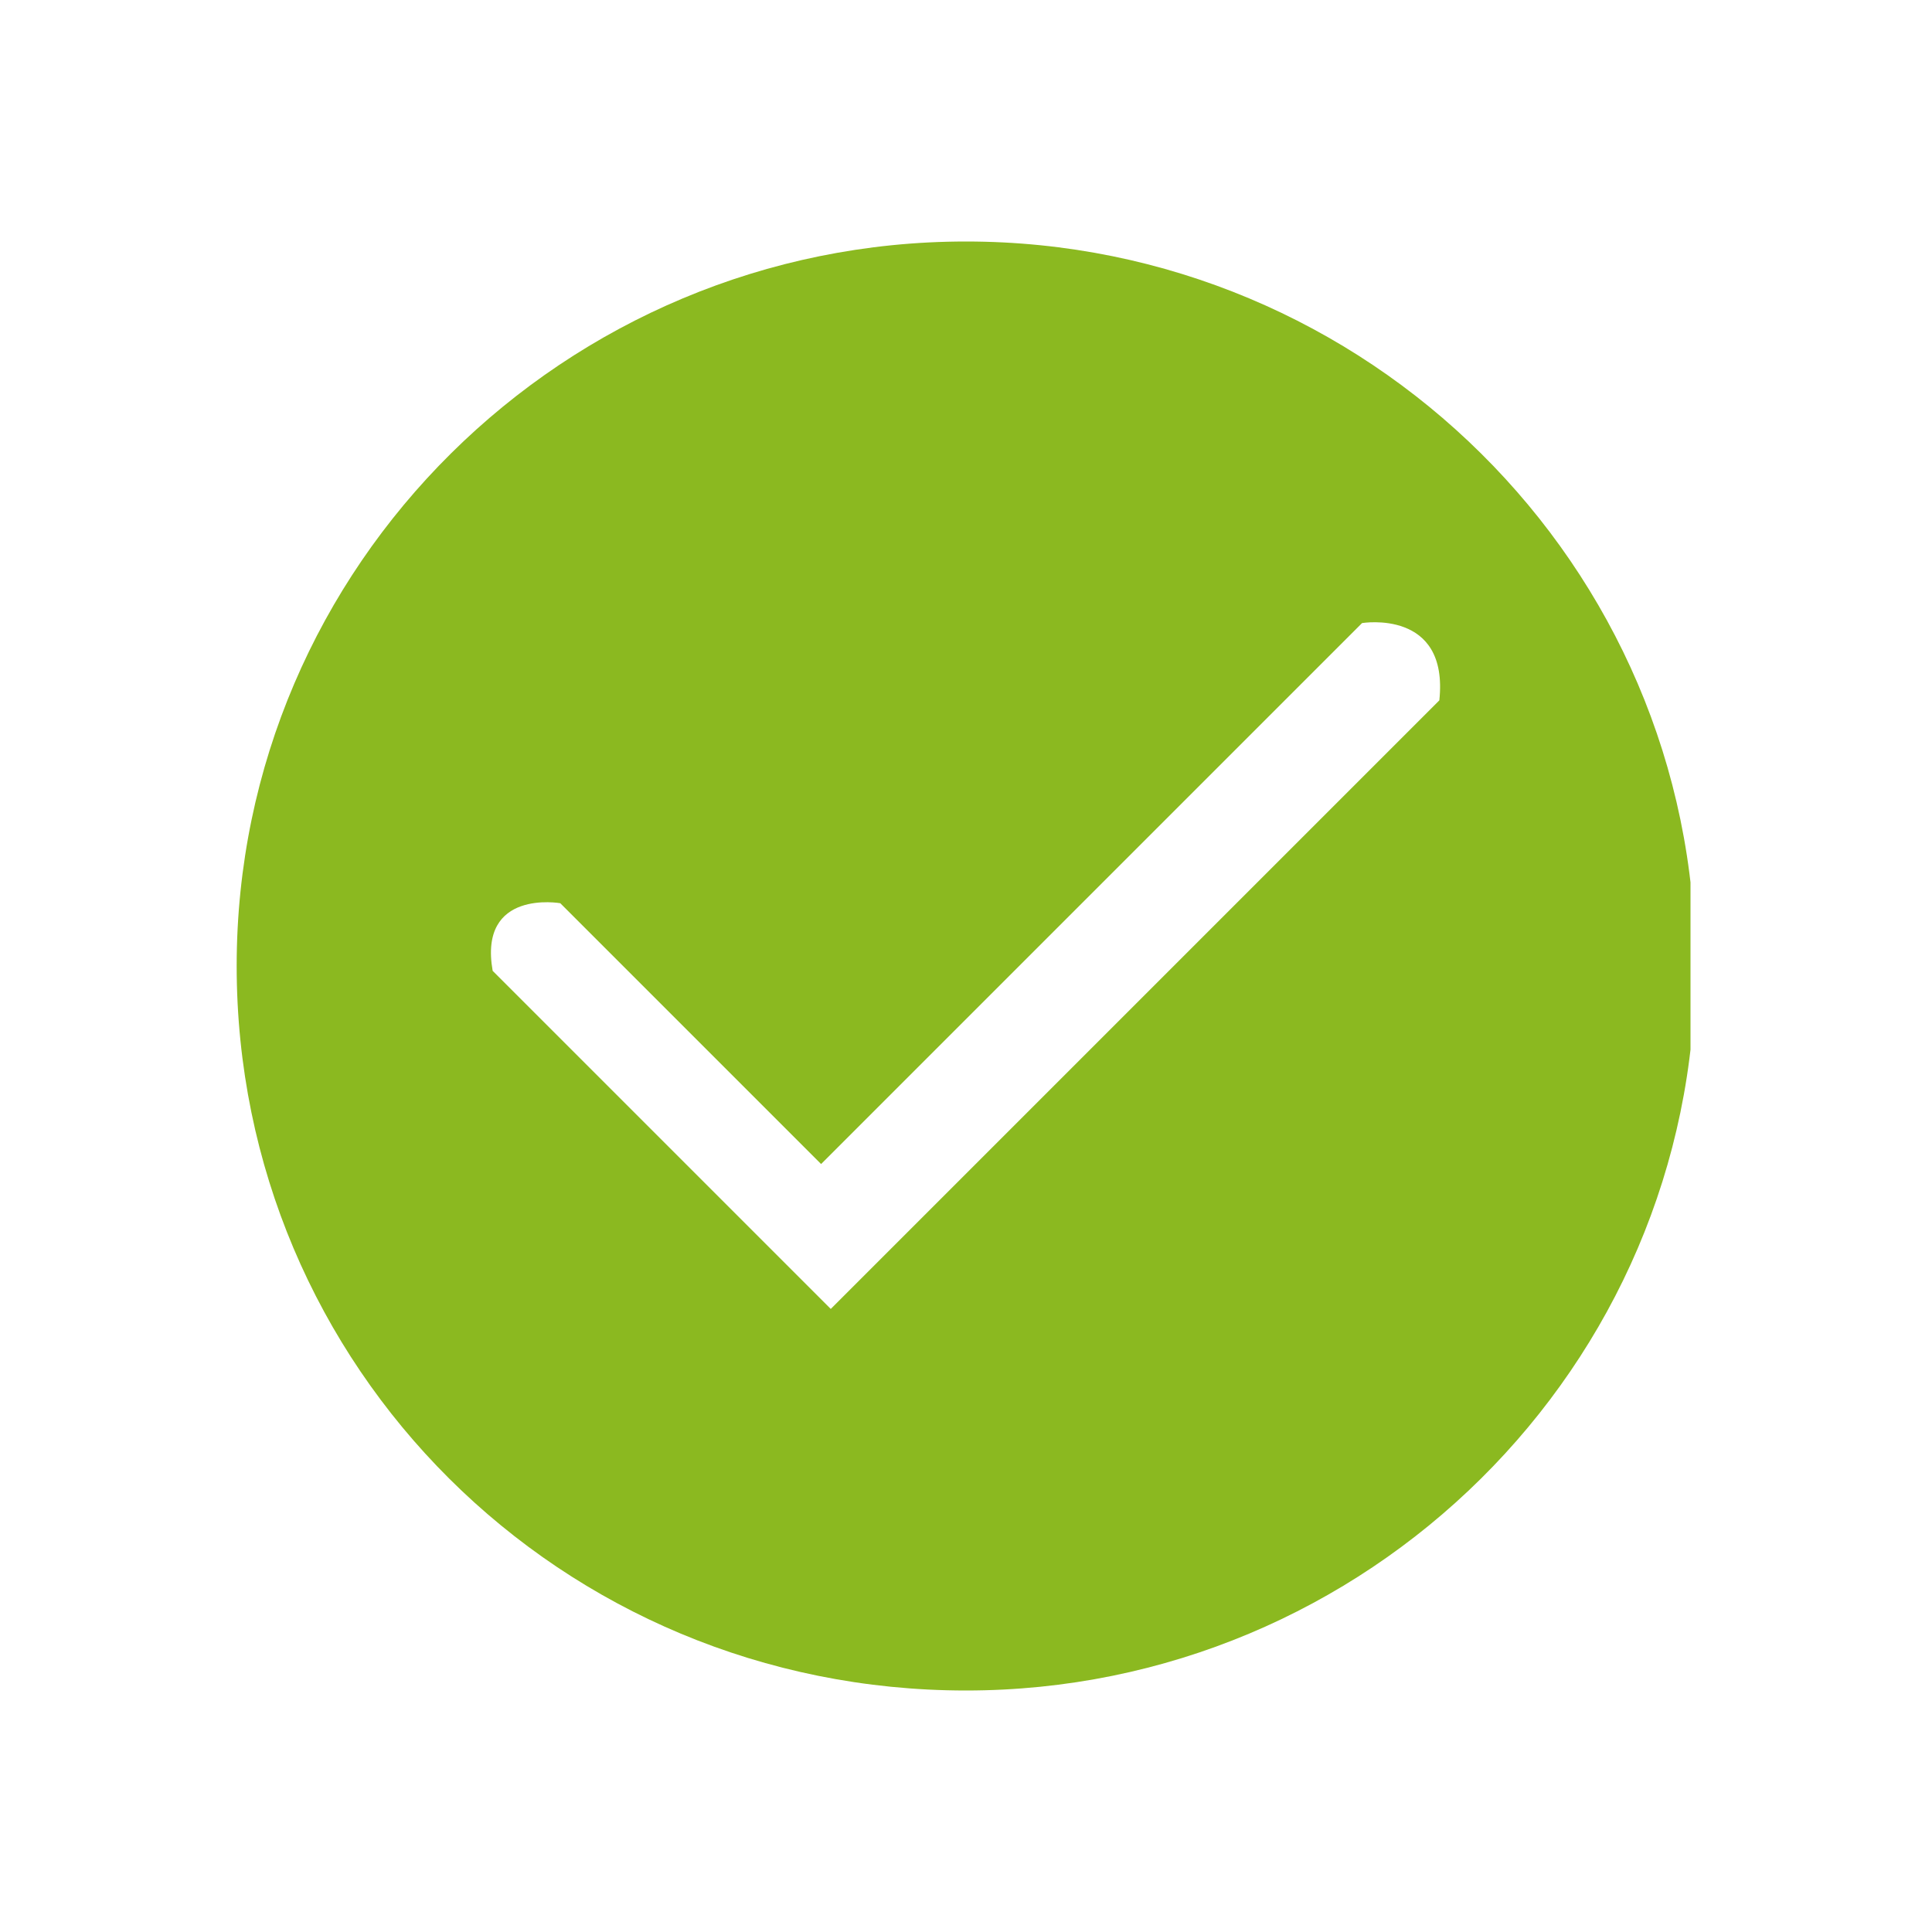 <svg xmlns="http://www.w3.org/2000/svg" xmlns:xlink="http://www.w3.org/1999/xlink" id="Ebene_1" x="0px" y="0px" viewBox="0 0 40 40" style="enable-background:new 0 0 40 40;" xml:space="preserve">
<style type="text/css">
	.st0{clip-path:url(#SVGID_2_);fill:#8BB920;}
</style>
<g>
	<defs>
		<rect id="SVGID_1_" x="4.9" y="5" width="30.1" height="30.1"></rect>
	</defs>
	<clipPath id="SVGID_2_">
		<use xlink:href="#SVGID_1_" style="overflow:visible;"></use>
	</clipPath>
	<path class="st0" d="M17.2,27.1l-7-7c-0.3-1.7,1.4-1.4,1.4-1.4l5.4,5.4l11.2-11.2c0,0,1.8-0.3,1.6,1.6L17.2,27.1z M20,5   C11.7,5,4.9,11.7,4.9,20c0,8.3,6.7,15,15.1,15c8.3,0,15.1-6.7,15.1-15C35.1,11.7,28.3,5,20,5"></path>
</g>
</svg>
